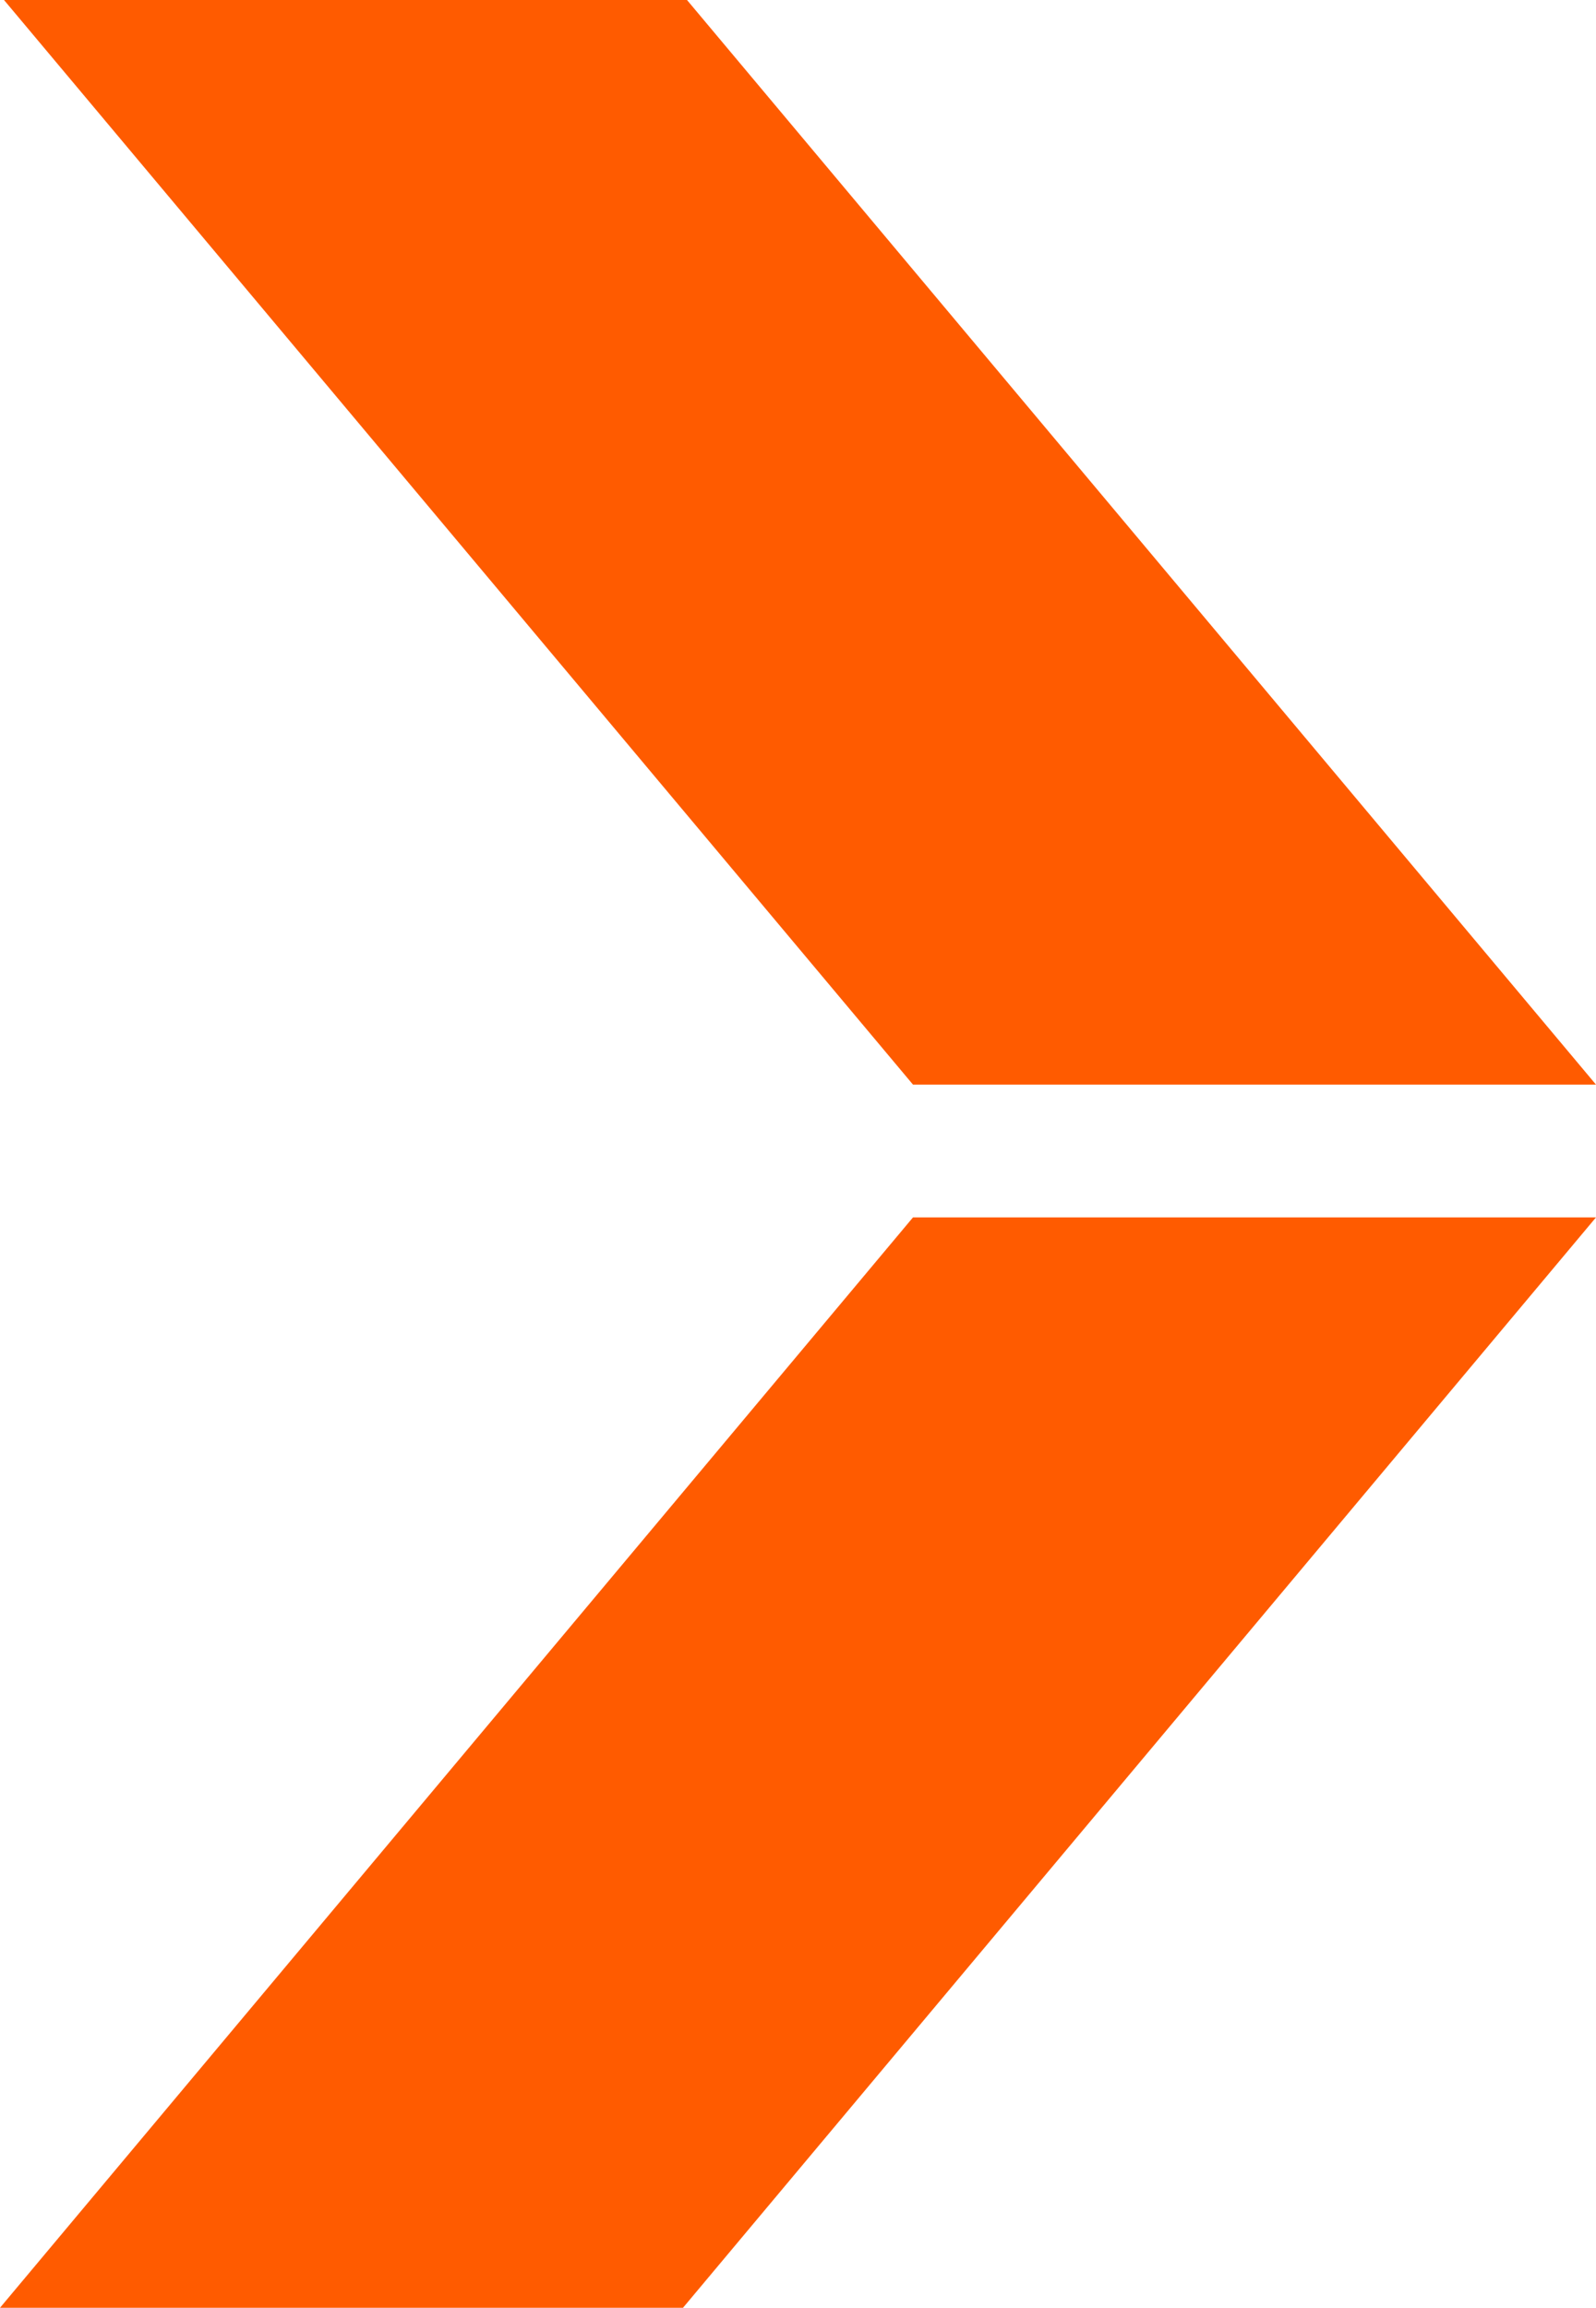 <svg width="182" height="263" viewBox="0 0 182 263" fill="none" xmlns="http://www.w3.org/2000/svg">
<g clip-path="url(#clip0_918_997)">
<path d="M104.114 123.607L182 123.607L77.886 -0.544L1.9664e-05 -0.544L104.114 123.607Z" fill="#FF5B00"/>
<path d="M77.886 263L182 138.737L104.114 138.737L3.05176e-05 263.001L77.886 263Z" fill="#FF5B00"/>
</g>
<defs>
<clipPath id="clip0_918_997">
<rect width="182" height="263" fill="white" transform="translate(182 263) rotate(180)"/>
</clipPath>
</defs>
</svg>
